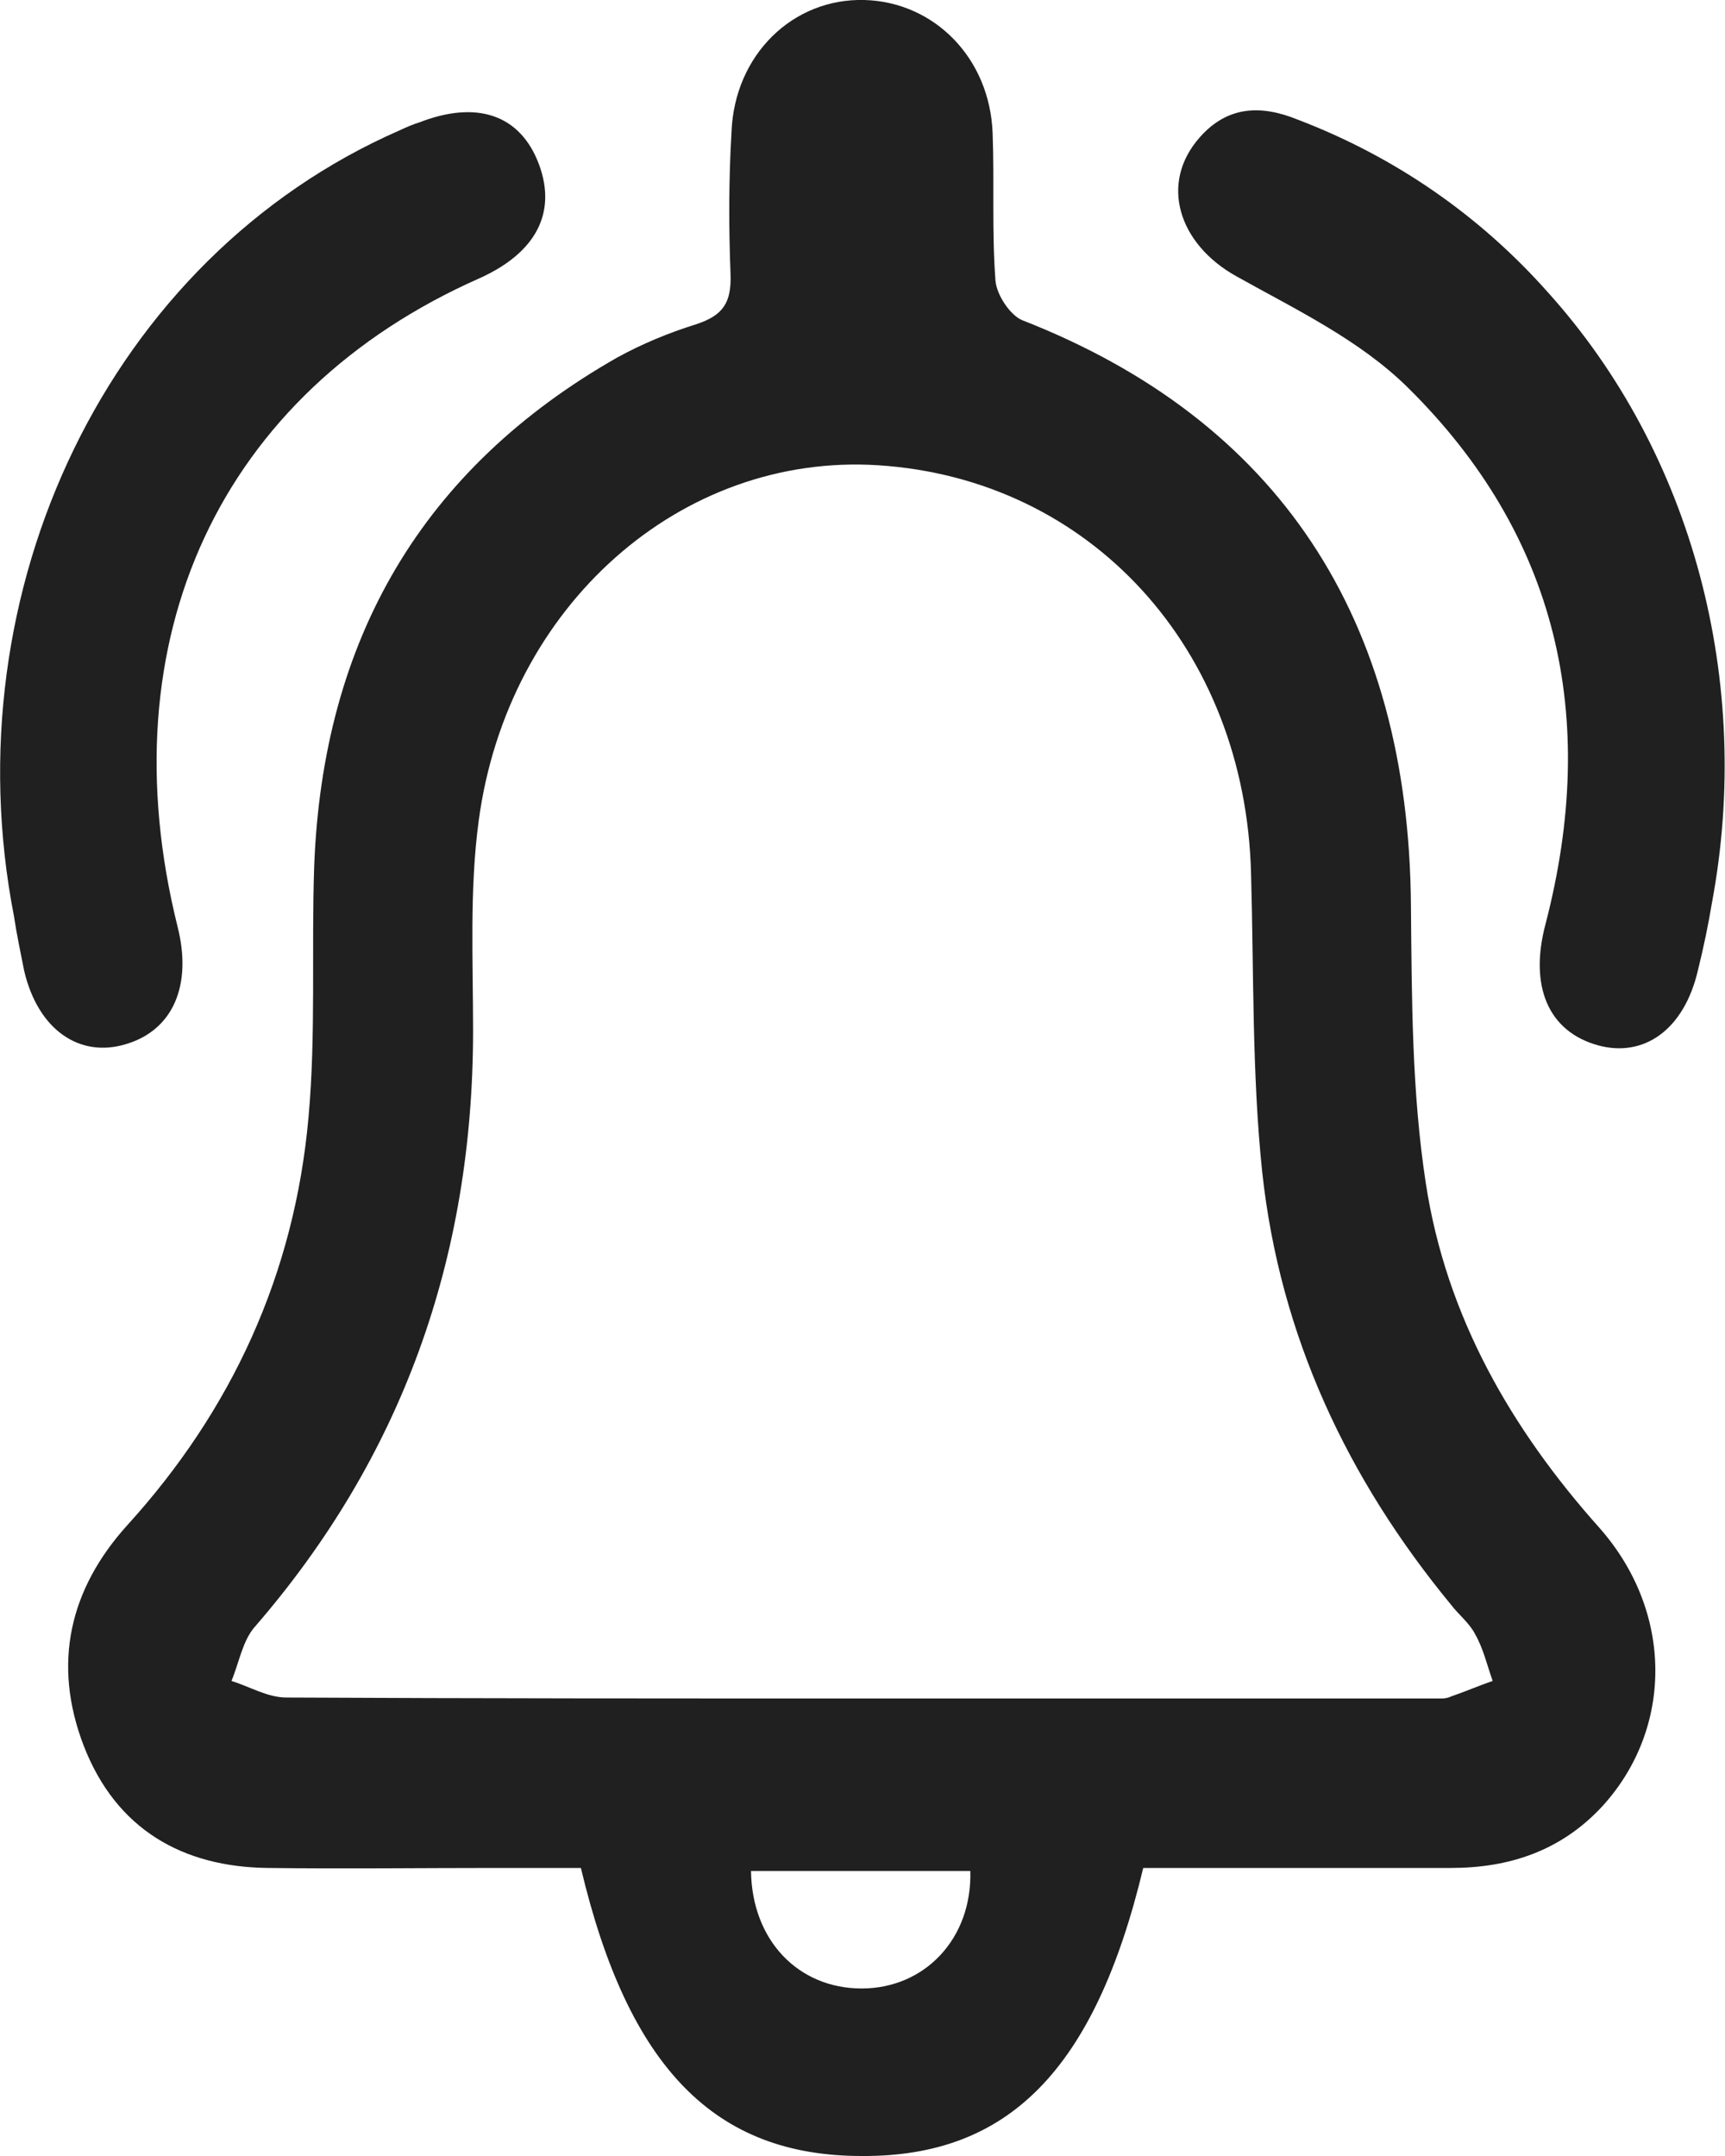 <svg width="16" height="20" viewBox="0 0 16 20" fill="none" xmlns="http://www.w3.org/2000/svg">
<path d="M10.604 17.328C10.155 19.2 9.354 20.009 7.992 20C6.63 20 5.828 19.182 5.388 17.328C5.13 17.328 4.862 17.328 4.595 17.328C3.888 17.328 3.19 17.337 2.483 17.328C1.699 17.319 1.078 16.974 0.776 16.193C0.483 15.429 0.647 14.739 1.181 14.148C2.147 13.085 2.733 11.822 2.862 10.359C2.931 9.596 2.888 8.814 2.914 8.042C2.992 5.925 3.923 4.343 5.724 3.317C5.957 3.189 6.199 3.089 6.457 3.008C6.707 2.926 6.785 2.808 6.776 2.544C6.759 2.108 6.759 1.663 6.785 1.227C6.811 0.509 7.354 -0.018 8.018 -3.22882e-05C8.664 0.018 9.181 0.536 9.207 1.236C9.224 1.69 9.199 2.144 9.233 2.599C9.242 2.735 9.371 2.926 9.483 2.971C11.854 3.898 13.069 5.734 13.087 8.405C13.095 9.268 13.095 10.132 13.225 10.977C13.414 12.213 14.018 13.258 14.837 14.175C15.526 14.957 15.518 16.038 14.862 16.756C14.475 17.174 13.992 17.328 13.457 17.328C12.509 17.328 11.569 17.328 10.604 17.328ZM7.992 15.756C9.785 15.756 11.578 15.756 13.38 15.756C13.405 15.756 13.44 15.747 13.457 15.738C13.587 15.693 13.716 15.638 13.845 15.593C13.793 15.447 13.759 15.293 13.681 15.157C13.63 15.057 13.526 14.975 13.457 14.884C12.5 13.721 11.871 12.394 11.707 10.868C11.612 9.959 11.63 9.023 11.604 8.105C11.552 6.015 10.112 4.443 8.147 4.316C6.319 4.198 4.707 5.616 4.44 7.615C4.354 8.251 4.388 8.914 4.388 9.559C4.388 11.677 3.724 13.521 2.362 15.093C2.25 15.22 2.216 15.429 2.147 15.593C2.319 15.647 2.483 15.747 2.656 15.747C4.431 15.756 6.216 15.756 7.992 15.756ZM6.966 17.356C6.974 18.001 7.406 18.446 7.992 18.446C8.578 18.446 9.018 17.983 9 17.356H6.966Z" fill="#202020"/>
<path d="M0.129 8.496C-0.457 5.479 1.009 2.39 3.707 1.209C3.767 1.181 3.828 1.154 3.888 1.136C4.423 0.927 4.828 1.063 5 1.527C5.164 1.972 4.974 2.344 4.448 2.581C2.043 3.644 0.983 5.925 1.647 8.596C1.785 9.141 1.604 9.559 1.164 9.687C0.742 9.814 0.354 9.559 0.224 9.005C0.19 8.832 0.155 8.669 0.129 8.496Z" fill="#202020"/>
<path d="M14.354 2.708C15.707 4.207 16.259 6.333 15.88 8.369C15.845 8.578 15.802 8.787 15.75 8.996C15.621 9.559 15.242 9.814 14.819 9.696C14.362 9.568 14.181 9.15 14.336 8.569C14.836 6.642 14.44 4.961 13.061 3.598C12.612 3.153 12.018 2.871 11.466 2.562C10.931 2.263 10.75 1.699 11.13 1.272C11.388 0.981 11.698 0.972 12.035 1.109C12.94 1.454 13.724 1.999 14.354 2.708Z" fill="#202020"/>
</svg>
